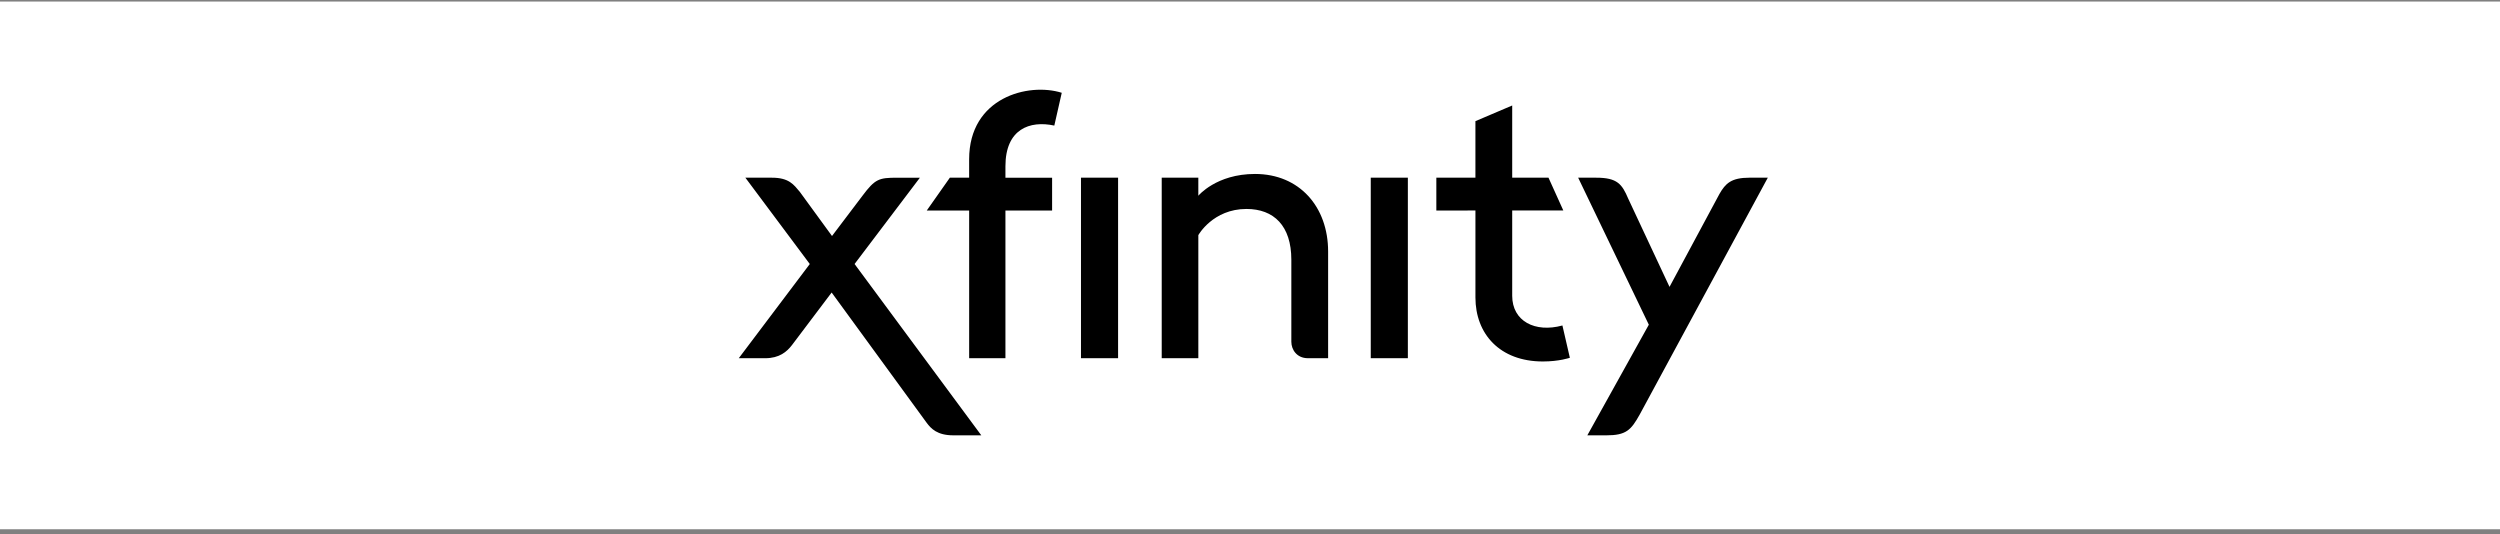 <?xml version="1.0" encoding="UTF-8"?><svg width="379" height="81" viewBox="0 0 379 81" fill="none" xmlns="http://www.w3.org/2000/svg">
<rect x="0" y="0" width="379" height="81" fill="#808080" stroke="none"/>
<rect width="379" height="80" transform="translate(0 0.235)" fill="white"/>
<path d="M112 54.303L122.764 40.025L112.998 26.939H117.031C119.621 26.939 120.334 27.998 121.249 29.081L126.132 35.778L130.75 29.677C132.668 27.119 133.246 26.941 135.999 26.941H139.456L129.553 40.022L148.765 65.996H144.515C142.074 65.996 141.139 64.967 140.495 64.11L126.077 44.345L120.068 52.308C119.288 53.328 118.15 54.306 116 54.306L112 54.303ZM152.424 54.303H146.924V31.914H140.497L143.997 26.939H146.922V24.149C146.922 14.758 155.912 12.476 160.962 14.066L159.834 19.039C156.098 18.232 152.424 19.567 152.424 25.199V26.941H159.499V31.916H152.424V54.303ZM169.502 26.939V54.303H163.876V26.939H169.502ZM176.116 54.303V26.939H181.666V29.676C181.666 29.676 184.381 26.372 190.259 26.372C196.998 26.372 201.343 31.352 201.343 38.133V54.303H198.268C196.605 54.303 195.767 53.014 195.767 51.815V39.377C195.767 34.224 193.115 31.678 188.961 31.678C183.875 31.678 181.668 35.646 181.668 35.646V54.304L176.116 54.303ZM213.431 26.939V54.303H207.806V26.939H213.431ZM217.749 31.914V26.939H223.674V18.367L229.25 15.992V26.936H234.75L237 31.911H229.25V44.846C229.25 48.684 232.708 50.481 236.862 49.342L237.99 54.238C237.99 54.238 236.396 54.8 233.906 54.8C227.354 54.8 223.676 50.608 223.676 45.098V31.911L217.749 31.914ZM239.249 26.939H241.999C245.182 26.939 245.903 27.914 246.835 30.109L253.099 43.49L260.665 29.41C261.581 27.808 262.451 26.937 265.236 26.937H268L248.589 62.827C247.263 65.209 246.527 65.998 243.499 65.998H240.638L249.962 49.225L239.249 26.939Z" fill="black"/>
</svg>
